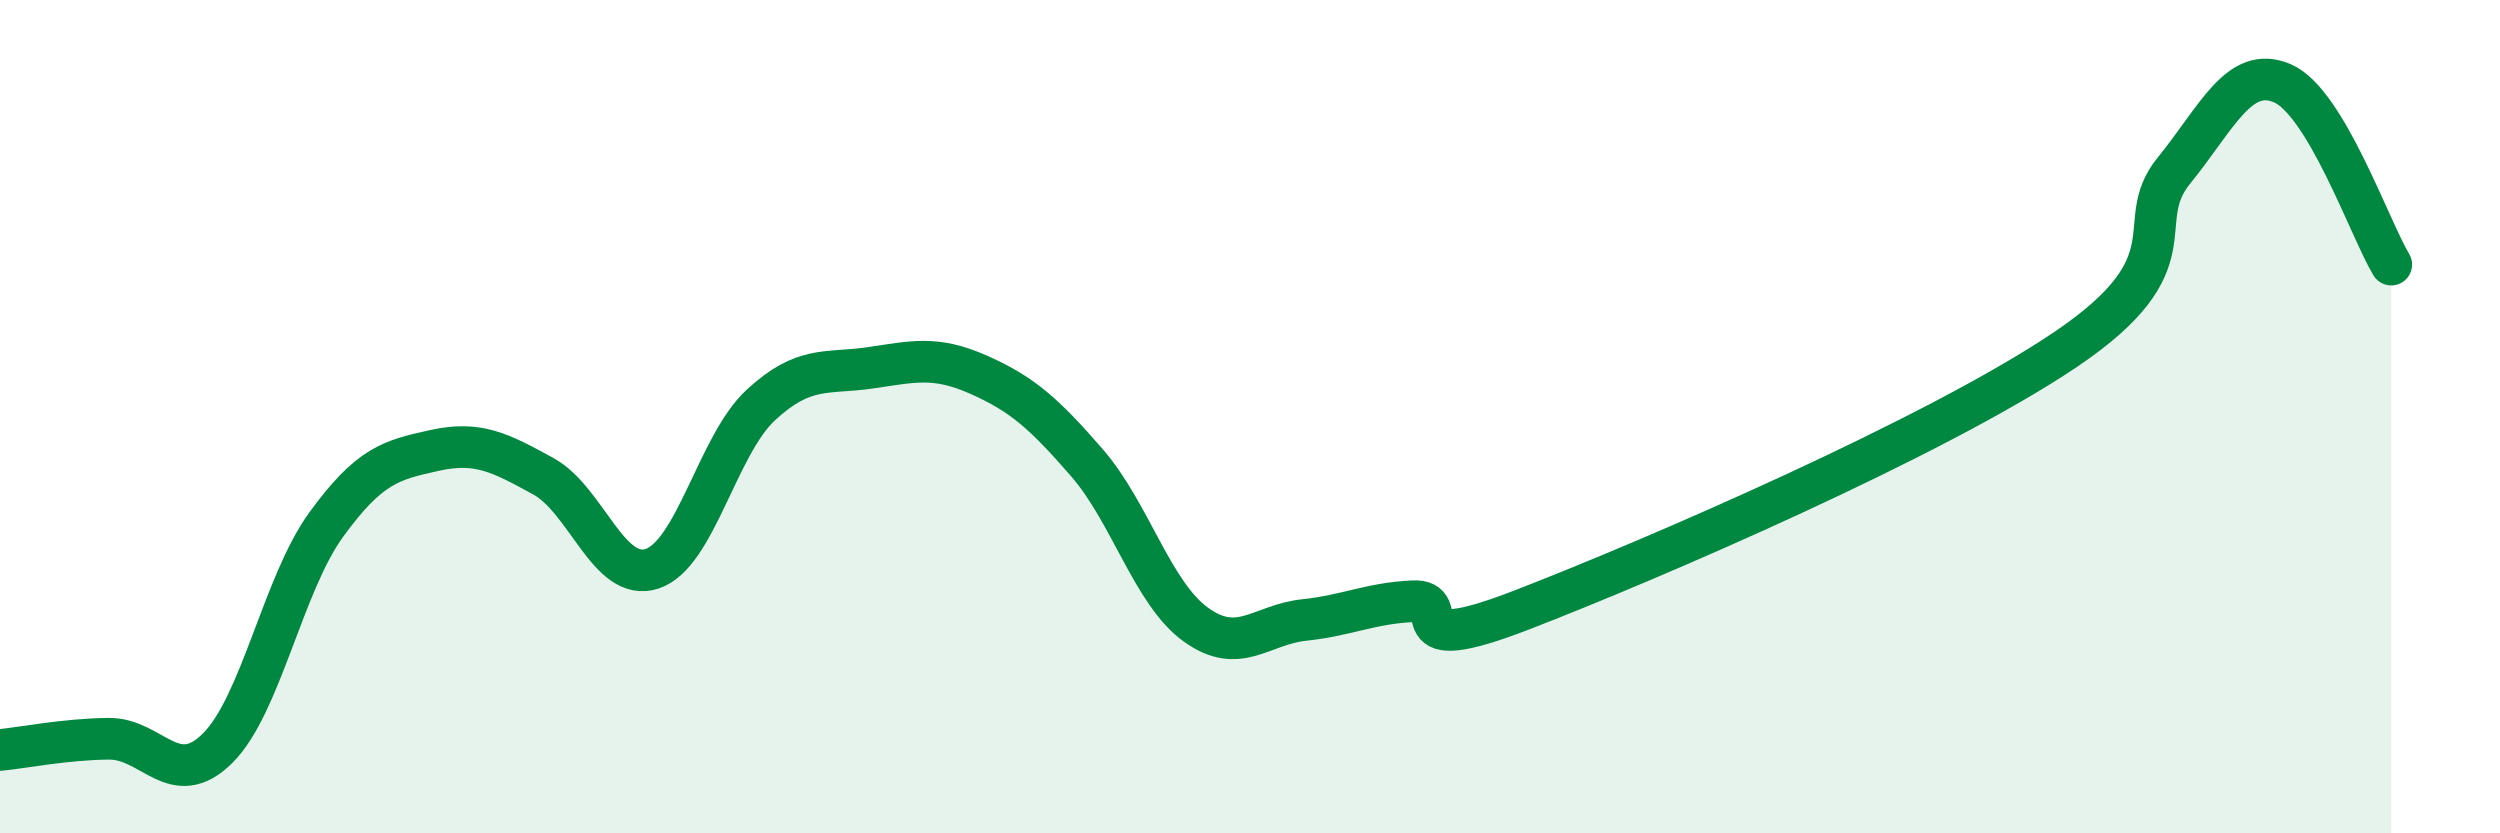 
    <svg width="60" height="20" viewBox="0 0 60 20" xmlns="http://www.w3.org/2000/svg">
      <path
        d="M 0,18 C 0.52,17.95 1.57,17.74 2.61,17.73 C 3.65,17.72 4.18,18.99 5.22,17.96 C 6.26,16.93 6.79,14.02 7.83,12.59 C 8.87,11.16 9.39,11.04 10.43,10.81 C 11.47,10.58 12,10.86 13.04,11.43 C 14.08,12 14.61,13.99 15.65,13.65 C 16.69,13.31 17.22,10.68 18.26,9.72 C 19.3,8.76 19.83,8.98 20.87,8.83 C 21.91,8.68 22.44,8.53 23.48,8.99 C 24.52,9.45 25.05,9.91 26.09,11.11 C 27.13,12.31 27.66,14.24 28.7,14.99 C 29.74,15.74 30.26,14.99 31.3,14.88 C 32.34,14.77 32.87,14.48 33.91,14.43 C 34.95,14.38 33.39,15.85 36.52,14.64 C 39.65,13.43 46.44,10.5 49.57,8.39 C 52.7,6.28 51.13,5.38 52.17,4.1 C 53.21,2.82 53.74,1.55 54.78,2 C 55.82,2.45 56.87,5.48 57.39,6.35L57.39 20L0 20Z"
        fill="#008740"
        opacity="0.1"
        stroke-linecap="round"
        stroke-linejoin="round"
      />
      <path
        d="M 0,18 C 0.52,17.95 1.57,17.74 2.61,17.73 C 3.65,17.72 4.18,18.99 5.22,17.96 C 6.26,16.93 6.79,14.02 7.83,12.59 C 8.87,11.16 9.39,11.04 10.43,10.81 C 11.47,10.58 12,10.86 13.04,11.43 C 14.08,12 14.61,13.99 15.65,13.65 C 16.69,13.31 17.22,10.68 18.26,9.72 C 19.3,8.76 19.83,8.98 20.87,8.83 C 21.91,8.68 22.44,8.53 23.48,8.99 C 24.52,9.45 25.05,9.91 26.09,11.11 C 27.13,12.31 27.66,14.24 28.7,14.99 C 29.74,15.74 30.26,14.99 31.3,14.88 C 32.34,14.77 32.87,14.48 33.91,14.43 C 34.95,14.38 33.39,15.85 36.52,14.64 C 39.65,13.43 46.44,10.5 49.57,8.39 C 52.7,6.28 51.13,5.38 52.17,4.1 C 53.21,2.82 53.74,1.55 54.78,2 C 55.82,2.45 56.87,5.48 57.39,6.35"
        stroke="#008740"
        stroke-width="1"
        fill="none"
        stroke-linecap="round"
        stroke-linejoin="round"
      />
    </svg>
  